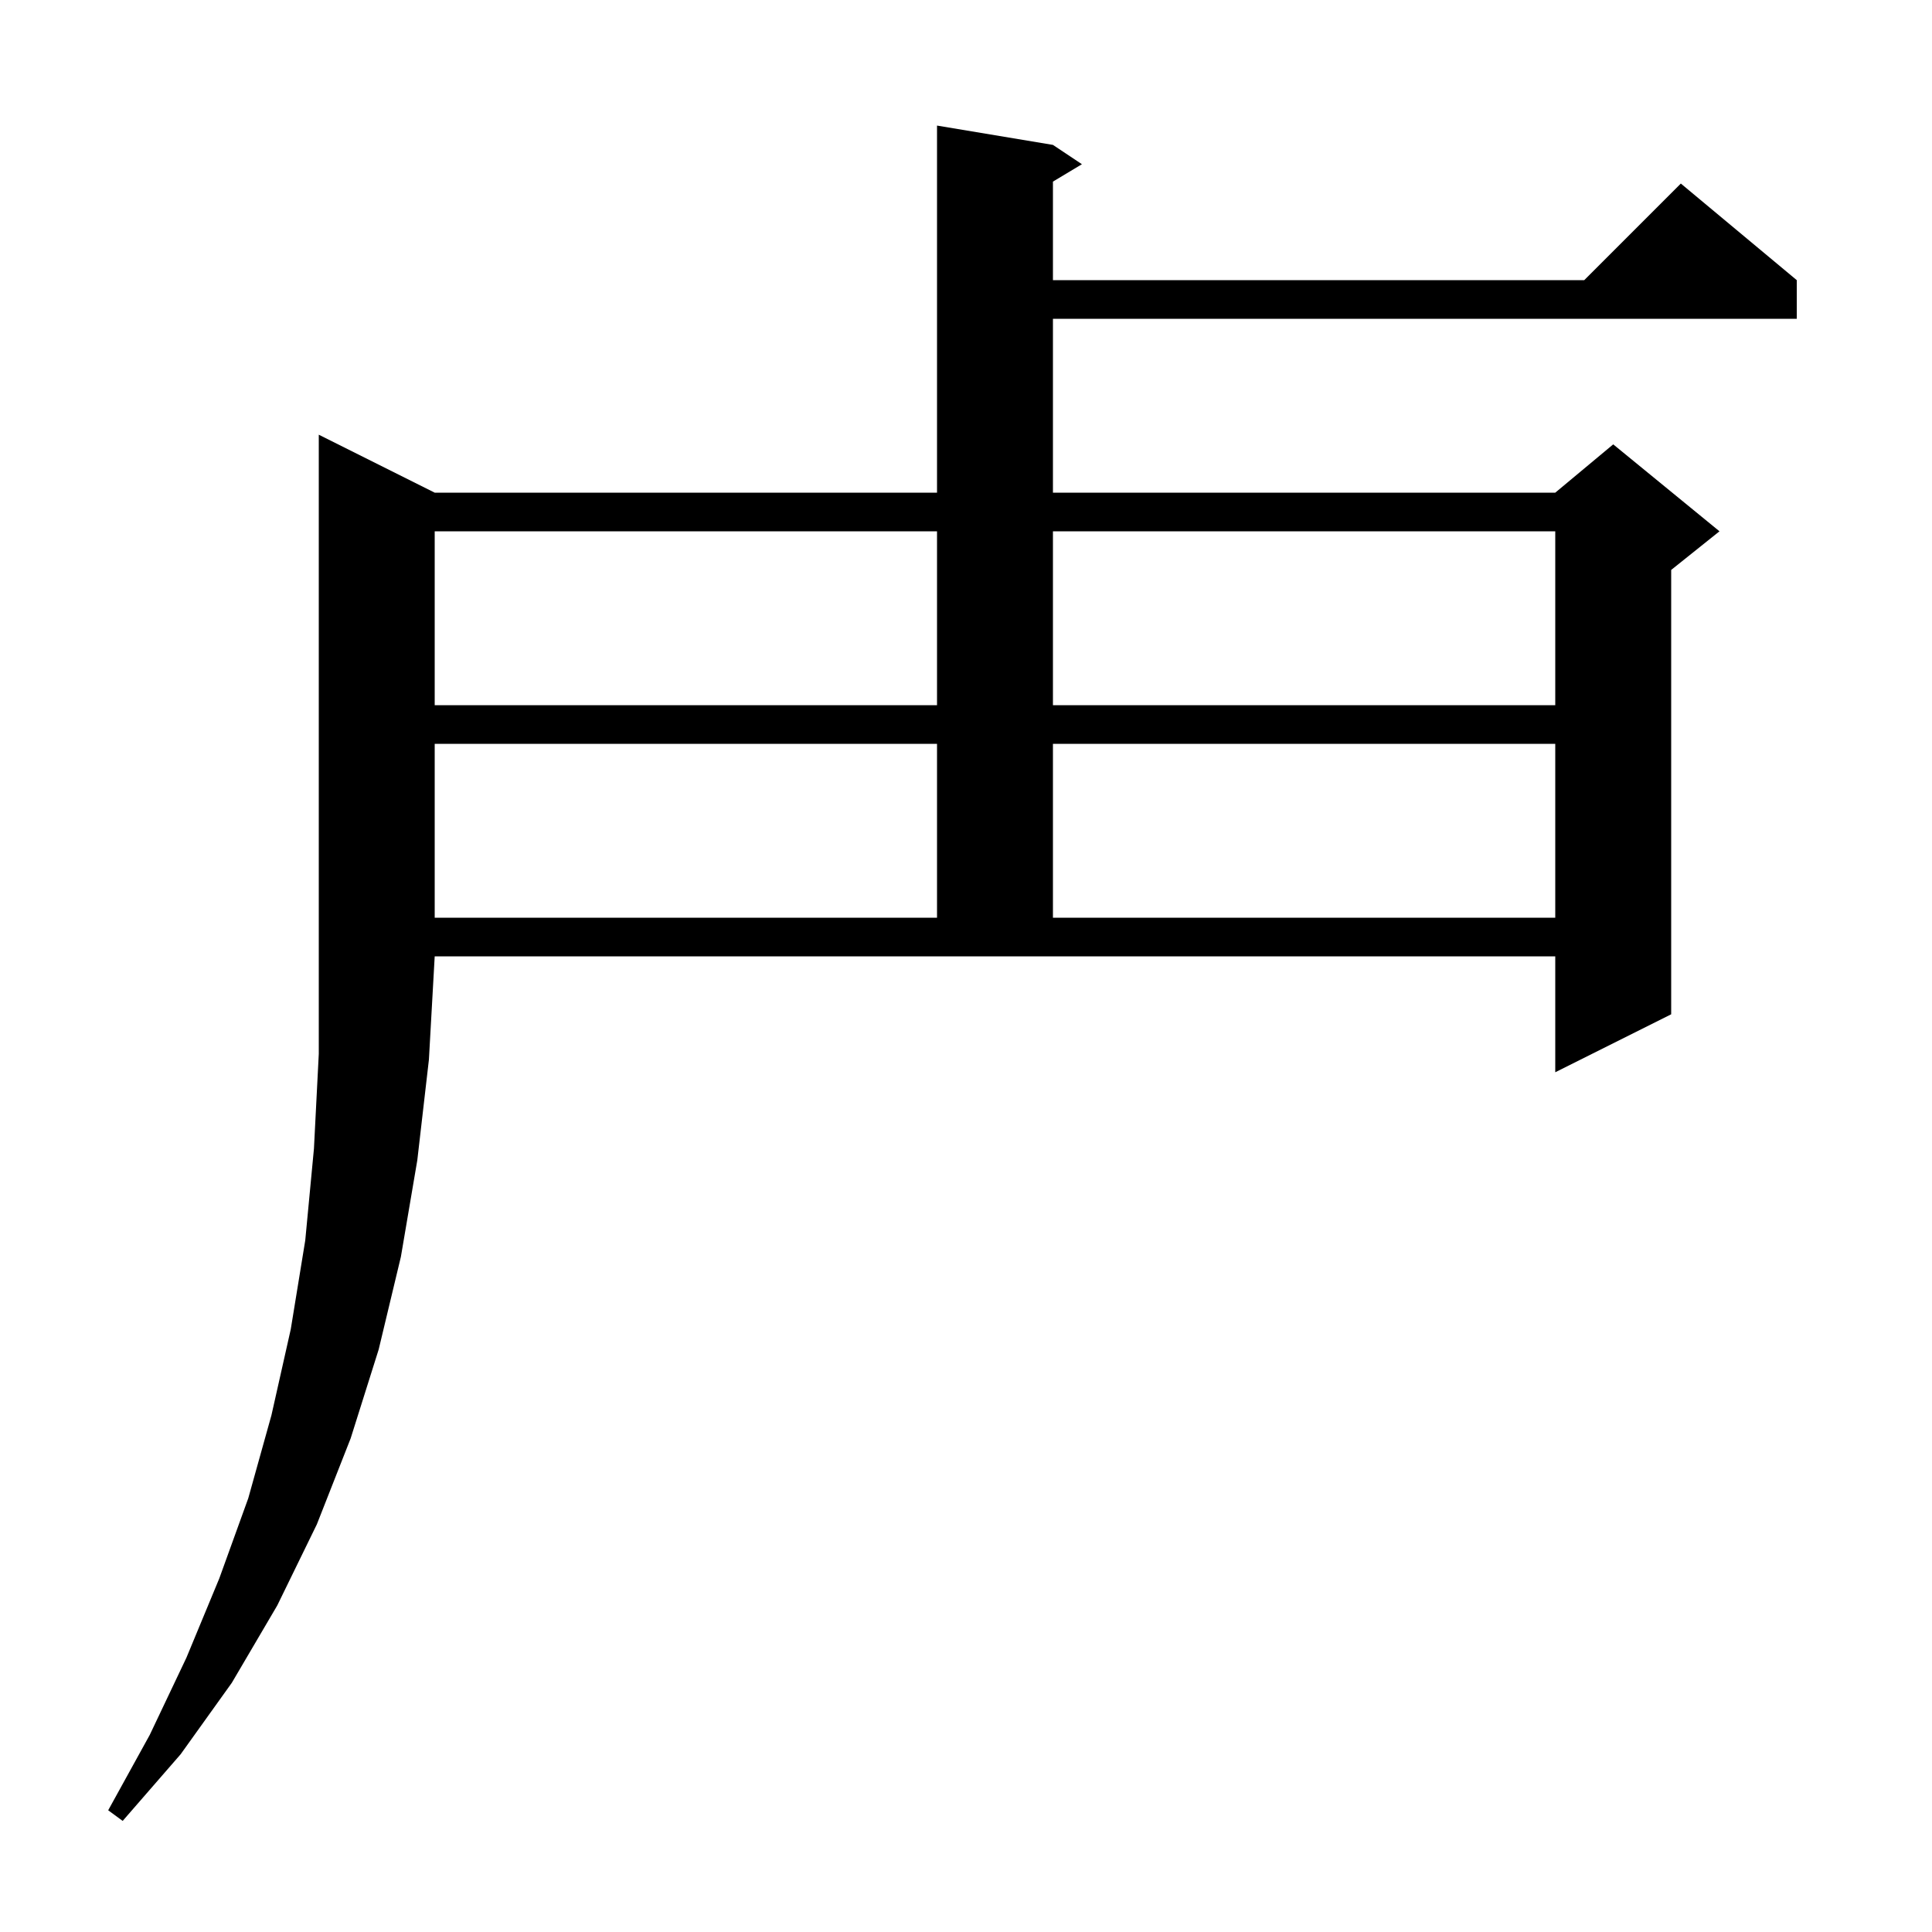<svg xmlns="http://www.w3.org/2000/svg" xmlns:xlink="http://www.w3.org/1999/xlink" version="1.1" baseProfile="full" viewBox="0 0 200 200" width="200" height="200"><g fill="currentColor"><path d="M 45.0 51.0 L 97.0 51.0 L 97.0 13.0 L 109.0 15.0 L 112.0 17.0 L 109.0 18.8 L 109.0 29.0 L 164.0 29.0 L 174.0 19.0 L 186.0 29.0 L 186.0 33.0 L 109.0 33.0 L 109.0 51.0 L 161.0 51.0 L 167.0 46.0 L 178.0 55.0 L 173.0 59.0 L 173.0 105.0 L 161.0 111.0 L 161.0 99.0 L 45.0 99.0 L 44.4 109.7 L 43.2 120.1 L 41.5 130.1 L 39.2 139.7 L 36.3 148.9 L 32.8 157.8 L 28.7 166.2 L 24.0 174.2 L 18.7 181.6 L 12.7 188.5 L 11.2 187.4 L 15.5 179.6 L 19.3 171.6 L 22.7 163.4 L 25.7 155.1 L 28.1 146.5 L 30.1 137.6 L 31.6 128.4 L 32.5 118.9 L 33.0 109.1 L 33.0 45.0 Z M 45.0 77.0 L 45.0 95.0 L 97.0 95.0 L 97.0 77.0 Z M 109.0 77.0 L 109.0 95.0 L 161.0 95.0 L 161.0 77.0 Z M 45.0 55.0 L 45.0 73.0 L 97.0 73.0 L 97.0 55.0 Z M 109.0 55.0 L 109.0 73.0 L 161.0 73.0 L 161.0 55.0 Z "/></g></svg>